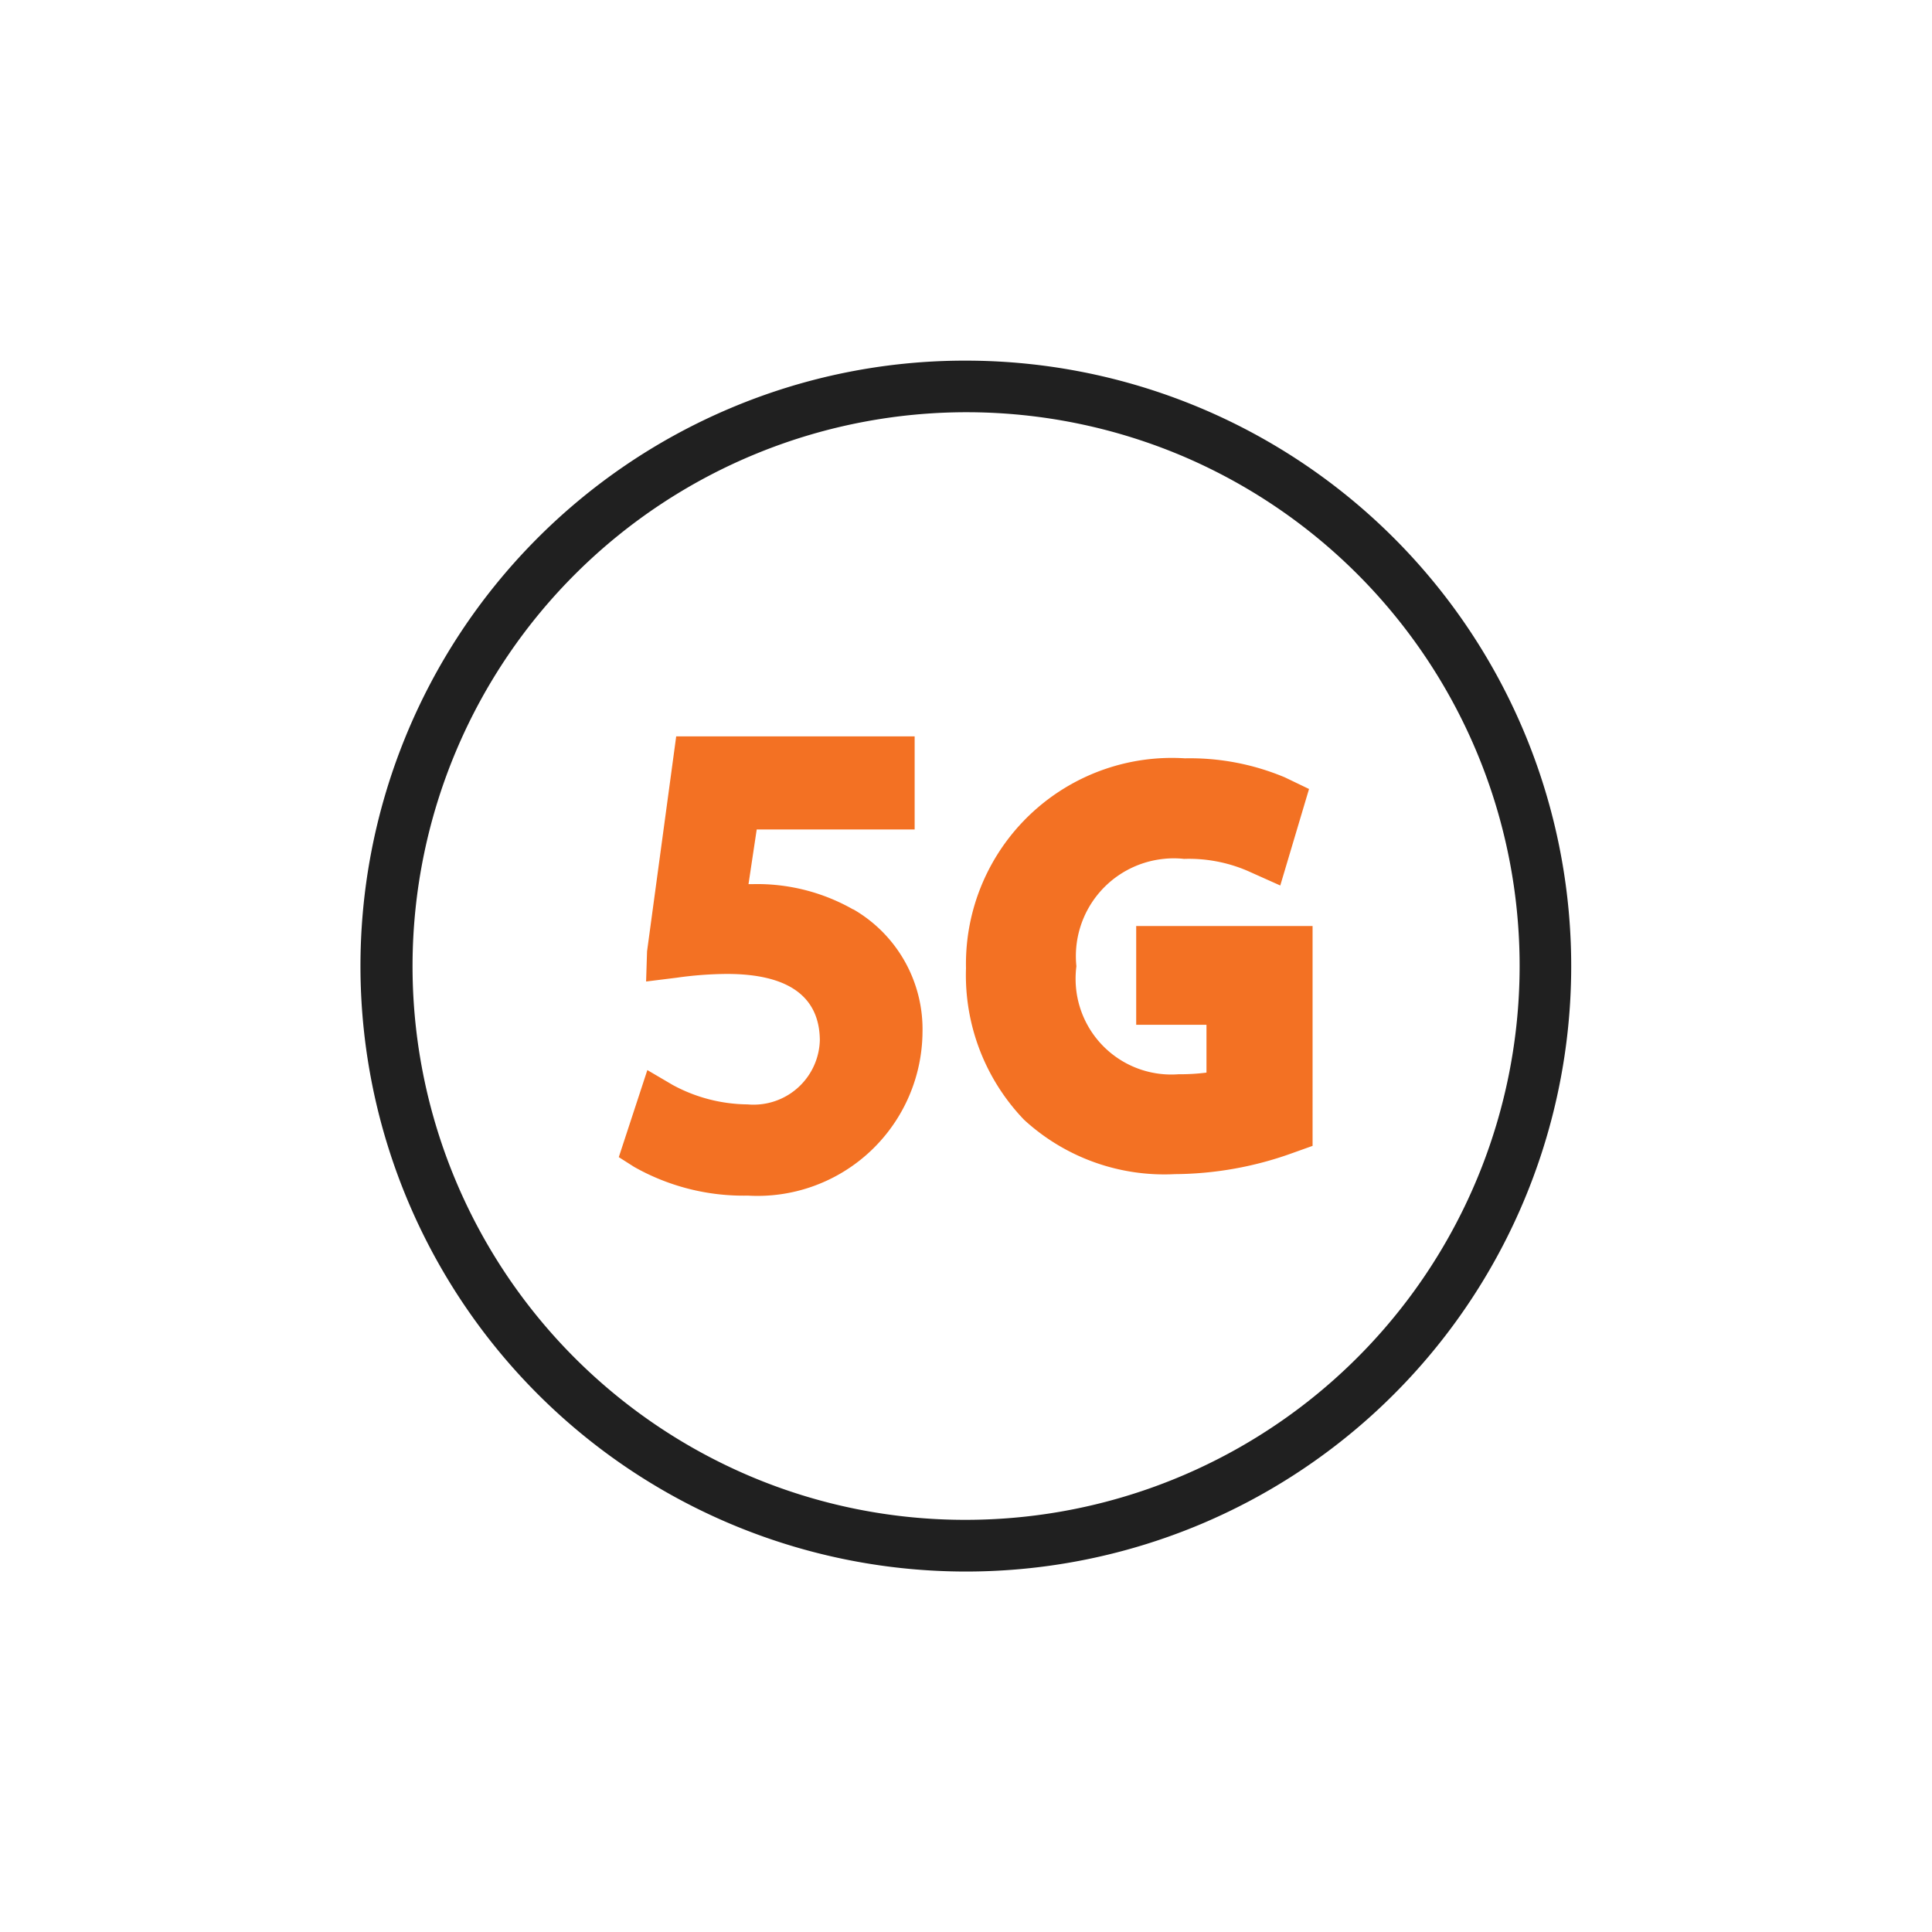 <svg xmlns="http://www.w3.org/2000/svg" xmlns:xlink="http://www.w3.org/1999/xlink" width="150" height="150" viewBox="0 0 150 150"><defs><clipPath id="b"><rect width="150" height="150"/></clipPath></defs><g id="a" clip-path="url(#b)"><g transform="translate(25.94 25.94)"><g transform="translate(22.103 31.232)"><path d="M40.68,45.239a15.045,15.045,0,0,0-7.729-1.969h-.4l.637-4.241H45.45V31.8H26.937L24.674,48.491,24.6,50.832l2.37-.294a28.891,28.891,0,0,1,3.9-.294c4.751,0,7.18,1.734,7.219,5.123a5.139,5.139,0,0,1-5.241,5.025c-.127,0-.255-.01-.382-.02a12.381,12.381,0,0,1-5.8-1.508l-1.969-1.156L22.48,64.468l1.185.754A17.22,17.22,0,0,0,32.5,67.455,12.81,12.81,0,0,0,46.038,55.417c.01-.186.02-.372.02-.558a10.748,10.748,0,0,0-5.368-9.629Z" transform="translate(-22.48 -31.8)" fill="#f37123"/><path d="M63.214,46.548v7.68H68.67V57.94a15.955,15.955,0,0,1-2.165.127,7.426,7.426,0,0,1-7.973-6.827,7.532,7.532,0,0,1,.039-1.557,7.591,7.591,0,0,1,6.769-8.336,7.163,7.163,0,0,1,1.587,0,11.542,11.542,0,0,1,4.937.931L74.4,43.413l2.233-7.493-1.871-.9A19.027,19.027,0,0,0,67,33.539,15.992,15.992,0,0,0,50.029,48.477c-.029.451-.039.9-.029,1.362A16.2,16.2,0,0,0,54.506,61.6a16.088,16.088,0,0,0,11.715,4.222,27.267,27.267,0,0,0,9.071-1.616l1.616-.578V46.557H63.224Z" transform="translate(-23.043 -31.835)" fill="#f37123"/></g><path d="M45-2A47.012,47.012,0,0,1,63.3,88.306,47.012,47.012,0,0,1,26.7,1.694,46.707,46.707,0,0,1,45-2Zm0,90A43.012,43.012,0,0,0,61.737,5.378,43.012,43.012,0,0,0,28.263,84.622,42.729,42.729,0,0,0,45,88Z" transform="translate(4.06 4.06)" fill="#202020"/></g></g></svg>